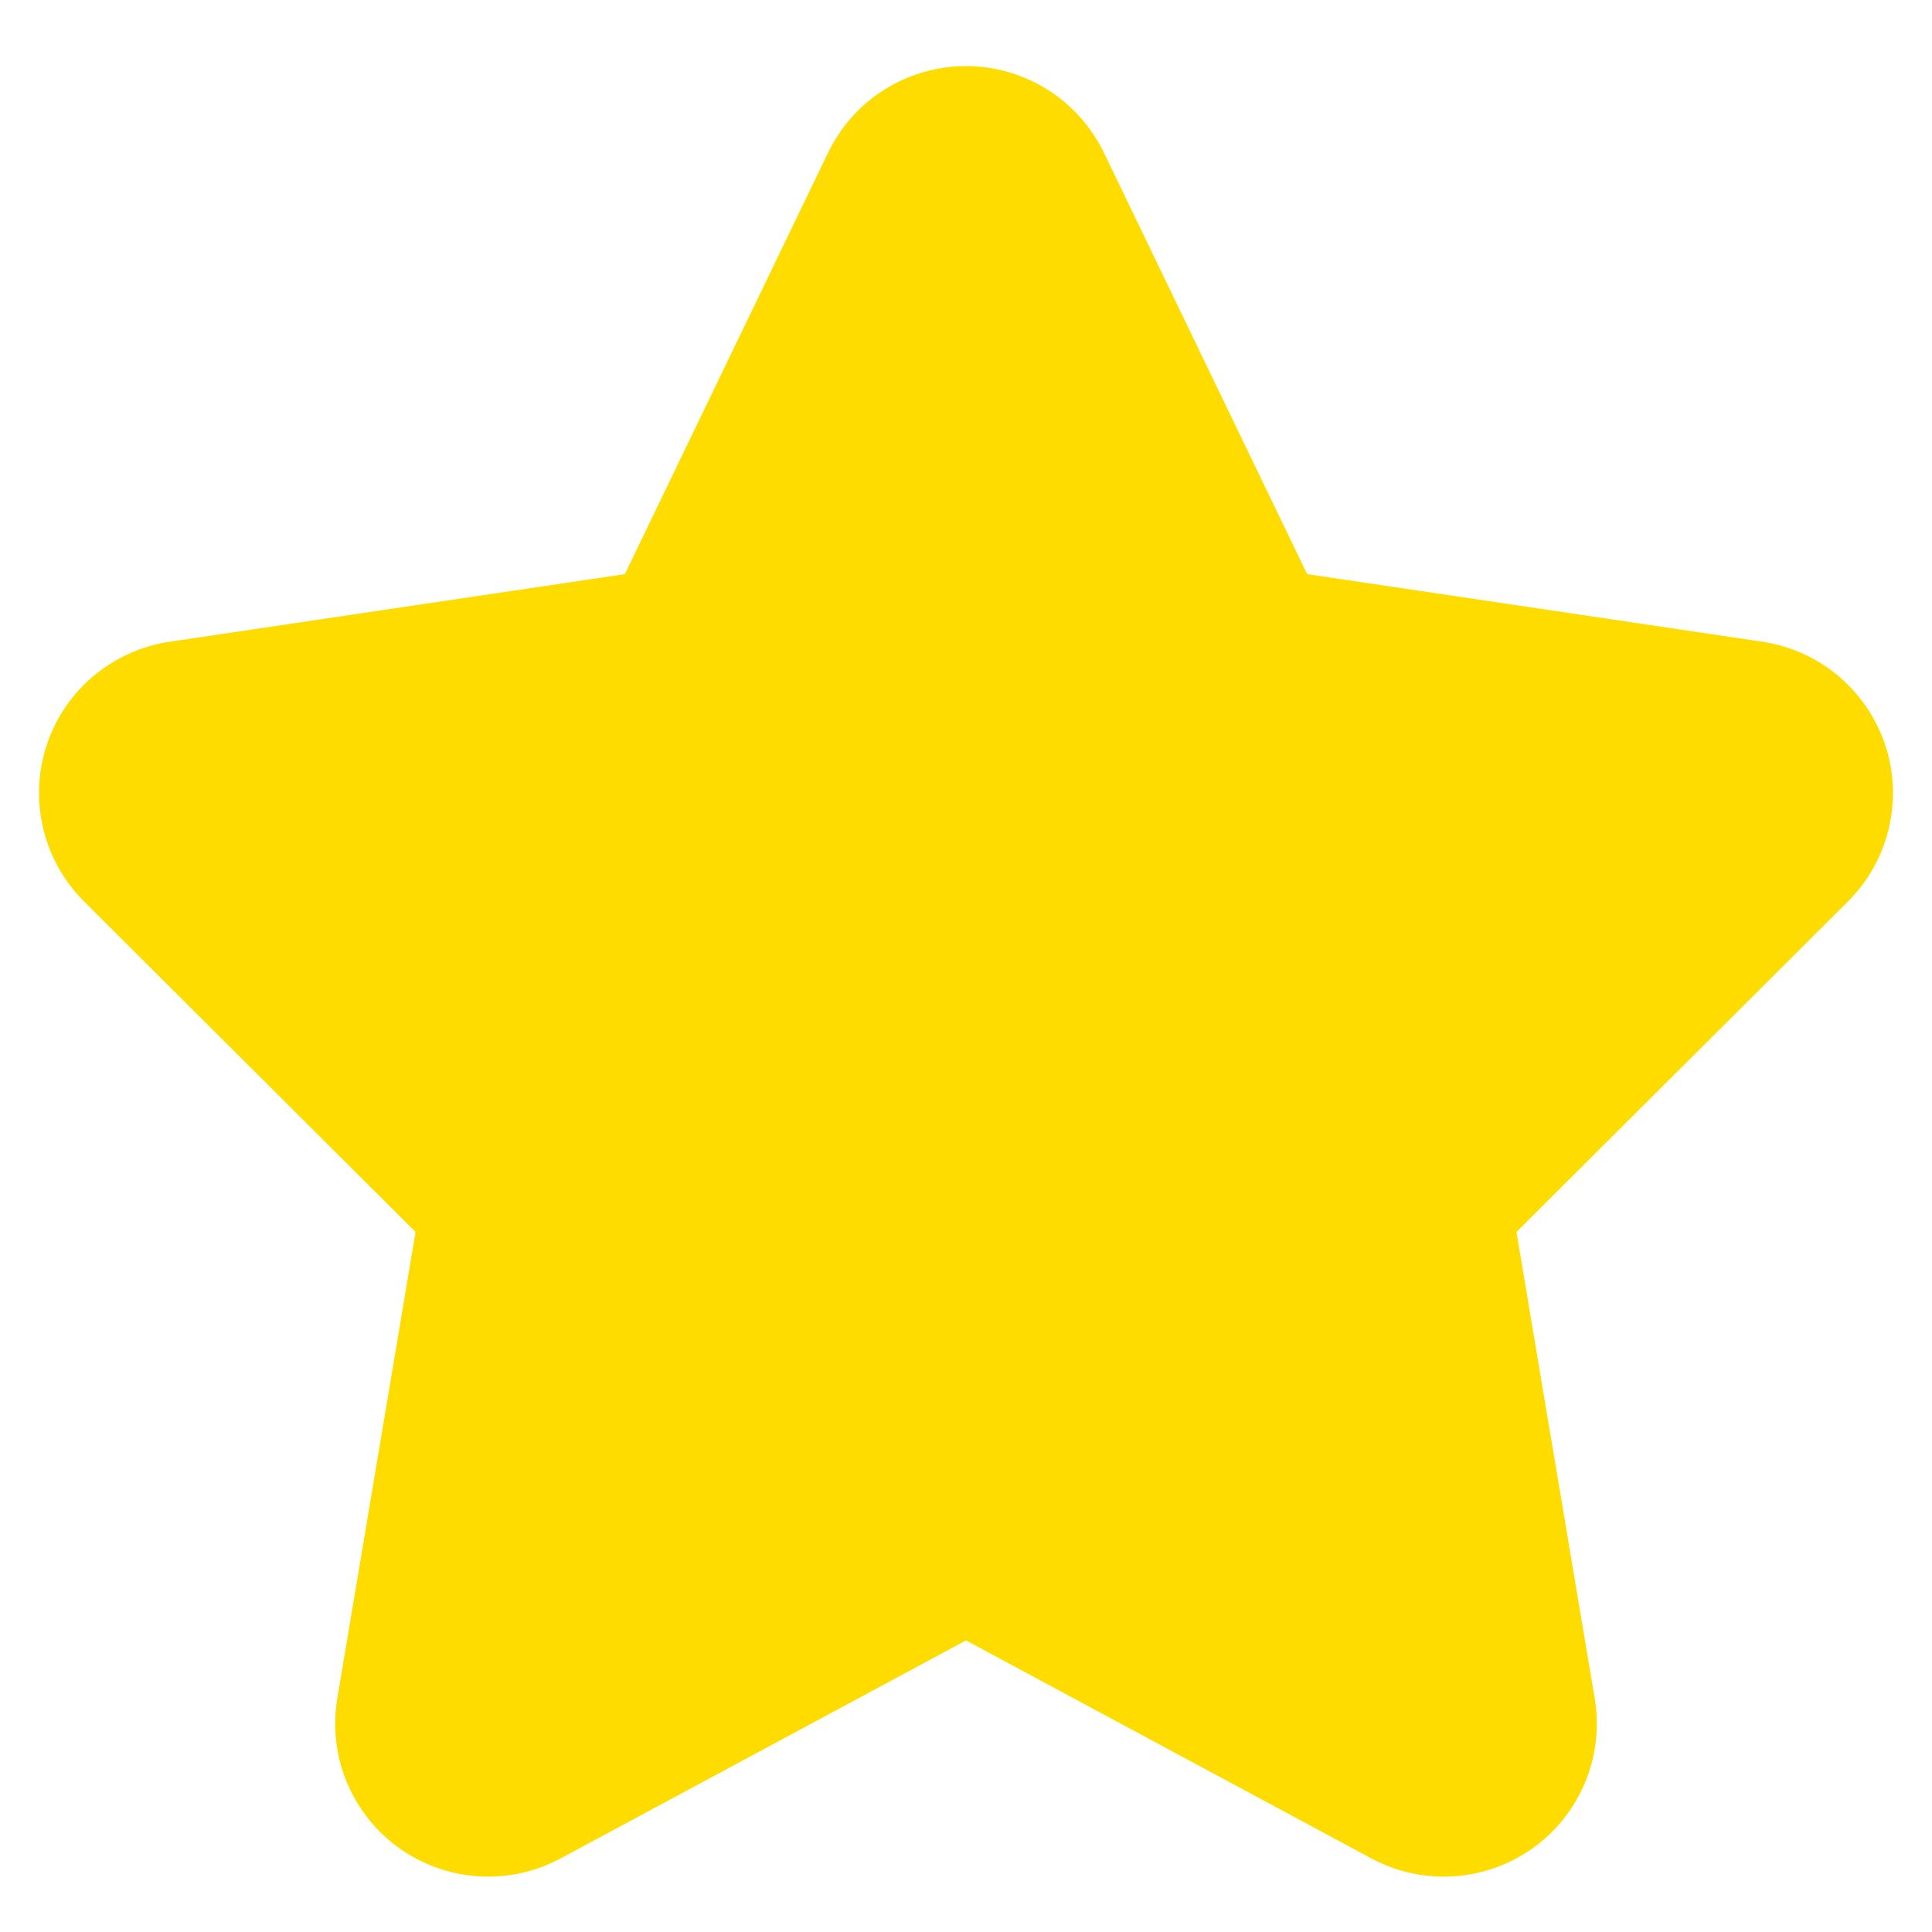 <svg xmlns="http://www.w3.org/2000/svg" width="12" height="12" viewBox="0 0 12 12"><g fill="none"><rect width="12" height="12"></rect><path fill="#FFDC00" d="M3.482,11.543 C3.02,11.791 2.444,11.618 2.195,11.156 C2.095,10.971 2.06,10.757 2.095,10.549 L2.581,7.652 L0.522,5.599 C0.15,5.228 0.149,4.627 0.519,4.255 C0.664,4.111 0.851,4.016 1.053,3.986 L3.881,3.566 L5.144,0.947 C5.372,0.475 5.94,0.277 6.413,0.505 C6.606,0.598 6.762,0.754 6.856,0.947 L8.119,3.566 L10.947,3.986 C11.466,4.064 11.825,4.547 11.747,5.066 C11.717,5.268 11.623,5.455 11.478,5.599 L9.419,7.652 L9.905,10.549 C9.992,11.067 9.643,11.556 9.125,11.643 C8.917,11.678 8.704,11.643 8.518,11.543 L6,10.189 L3.482,11.543 Z"></path></g></svg>